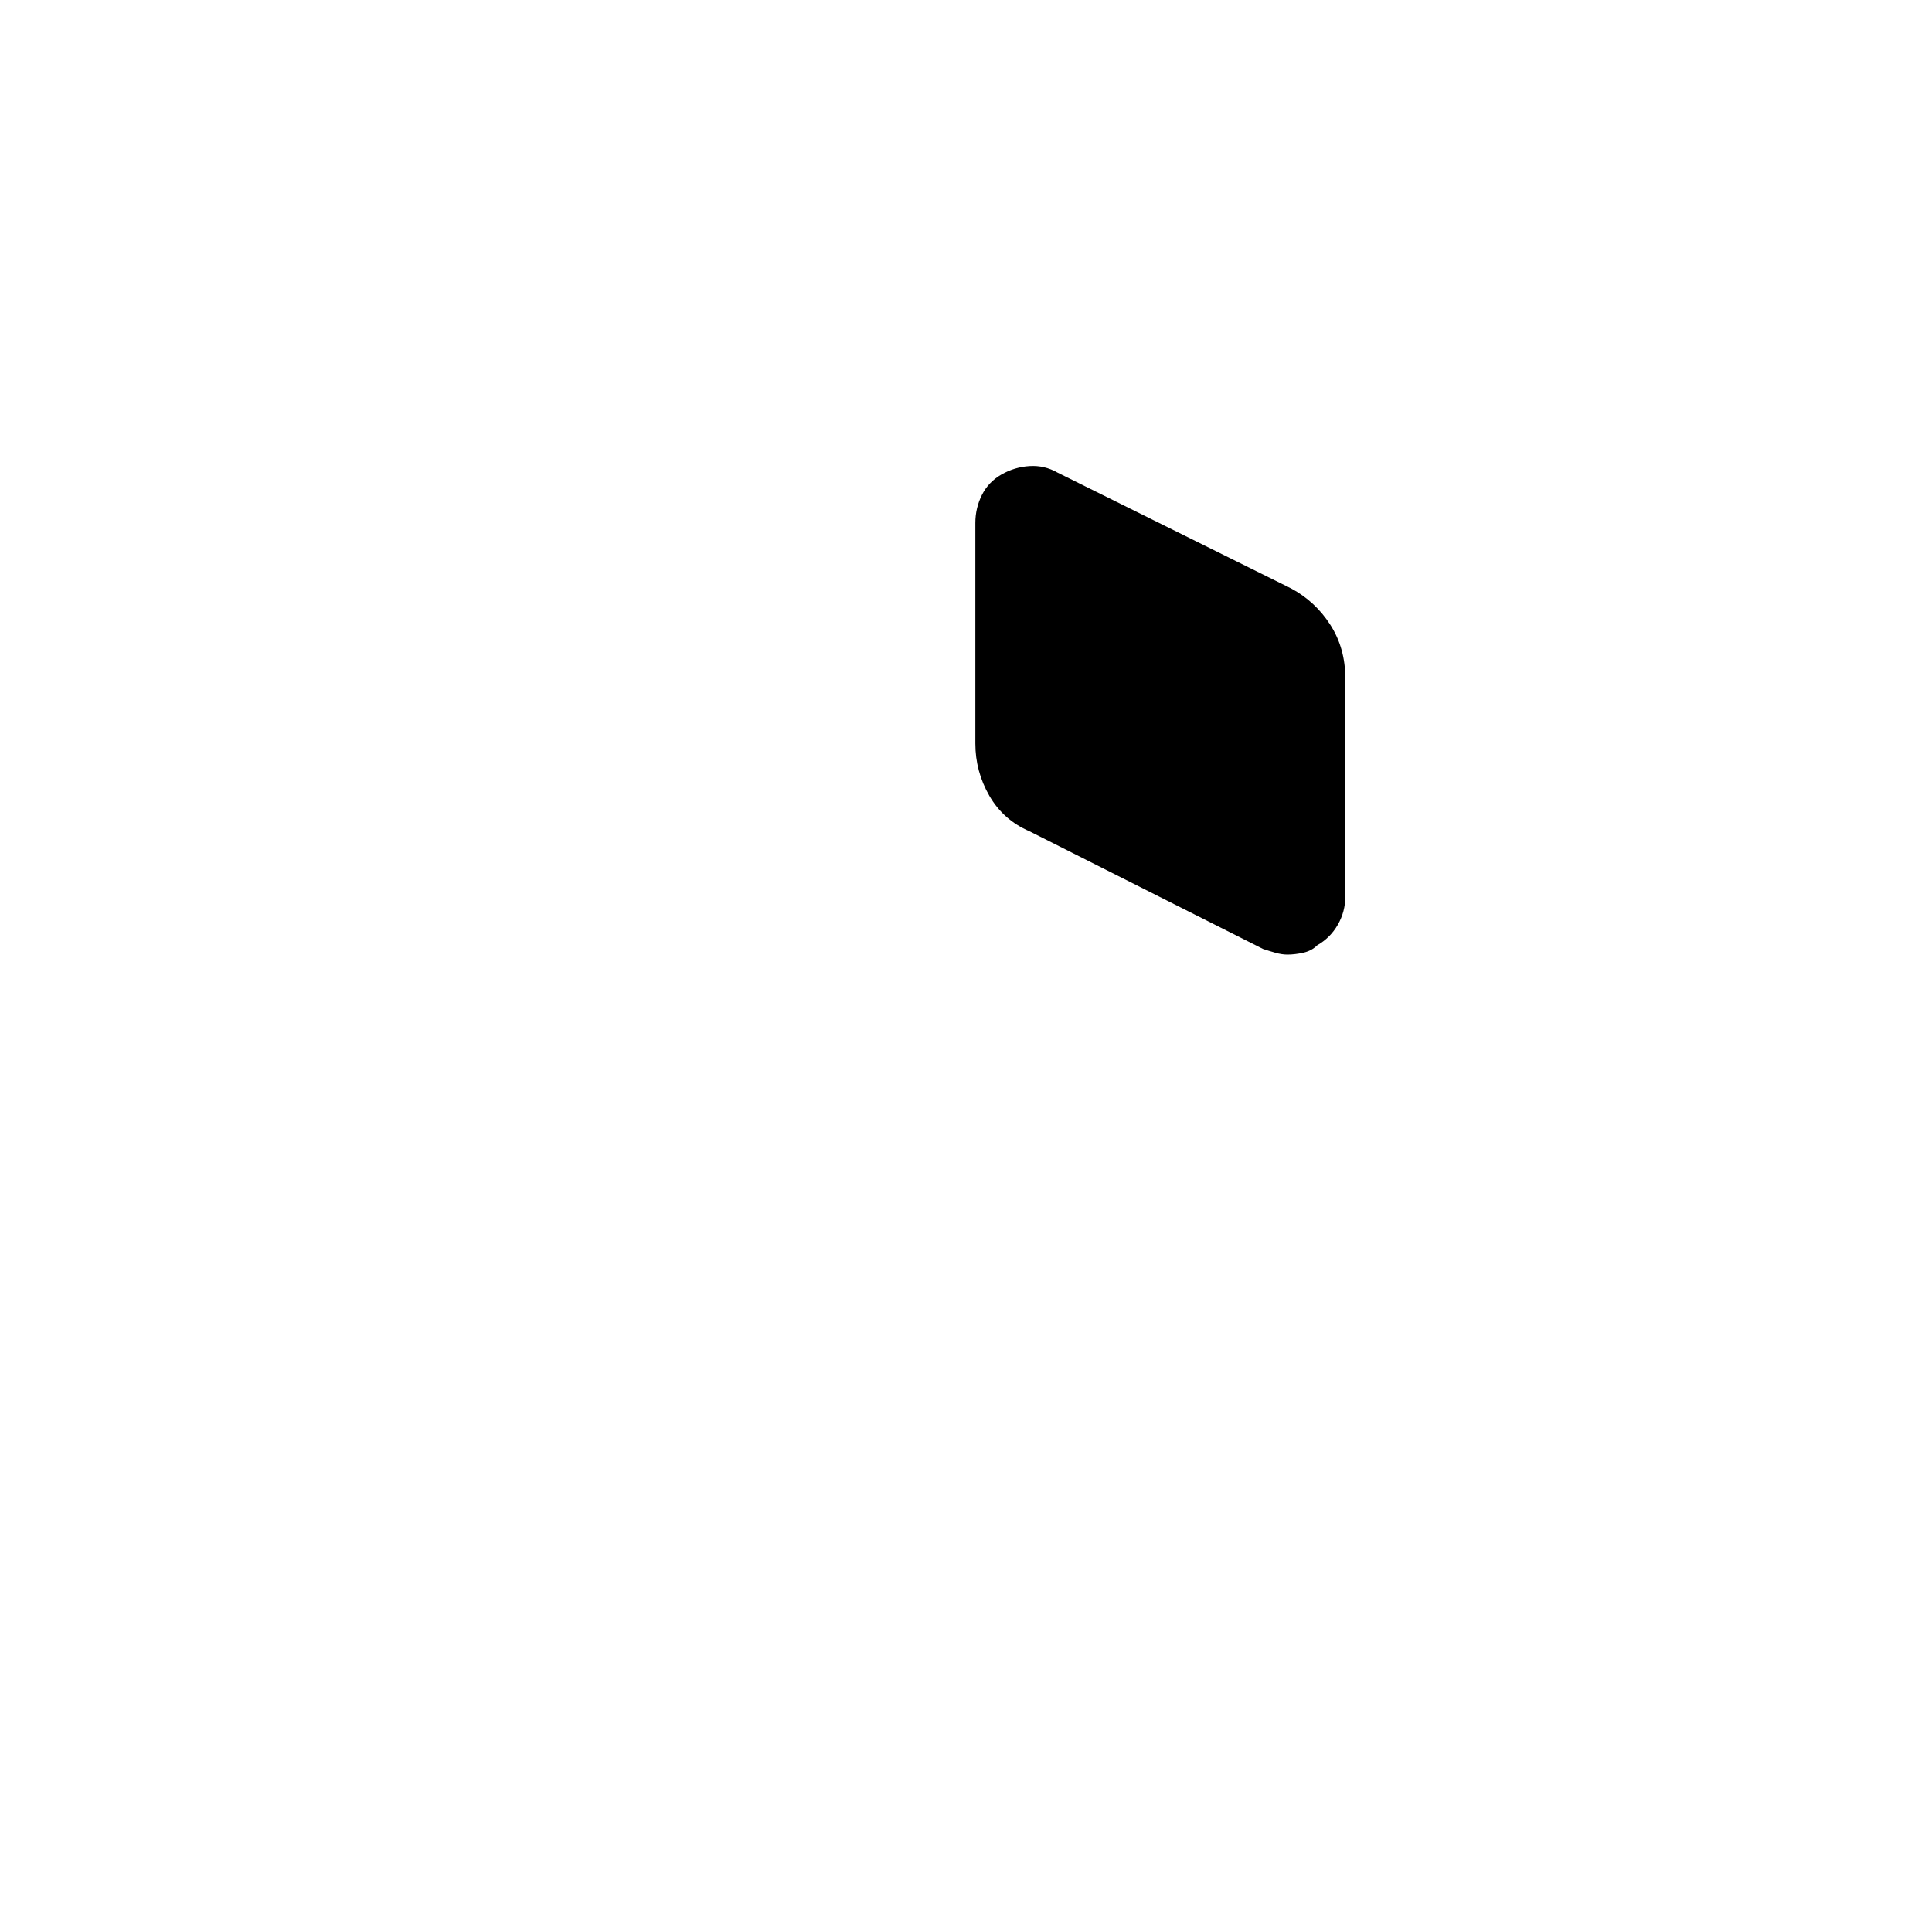<?xml version="1.0" standalone="no"?>
<!DOCTYPE svg PUBLIC "-//W3C//DTD SVG 1.1//EN" "http://www.w3.org/Graphics/SVG/1.1/DTD/svg11.dtd" >
<svg xmlns="http://www.w3.org/2000/svg" xmlns:xlink="http://www.w3.org/1999/xlink" version="1.1" viewBox="-10 0 1034 1024">
   <path fill="currentColor"
d="M681 315l-125 -62q-7 -4 -15 -3.5t-15 4.5t-10.5 11t-3.5 15v118q0 15 7.5 28t21.5 19l125 63q3 1 6.5 2t6.5 1q4 0 8.5 -1t7.5 -4q7 -4 11 -11t4 -15v-117q0 -16 -8 -28.5t-21 -19.5v0z" />
</svg>
